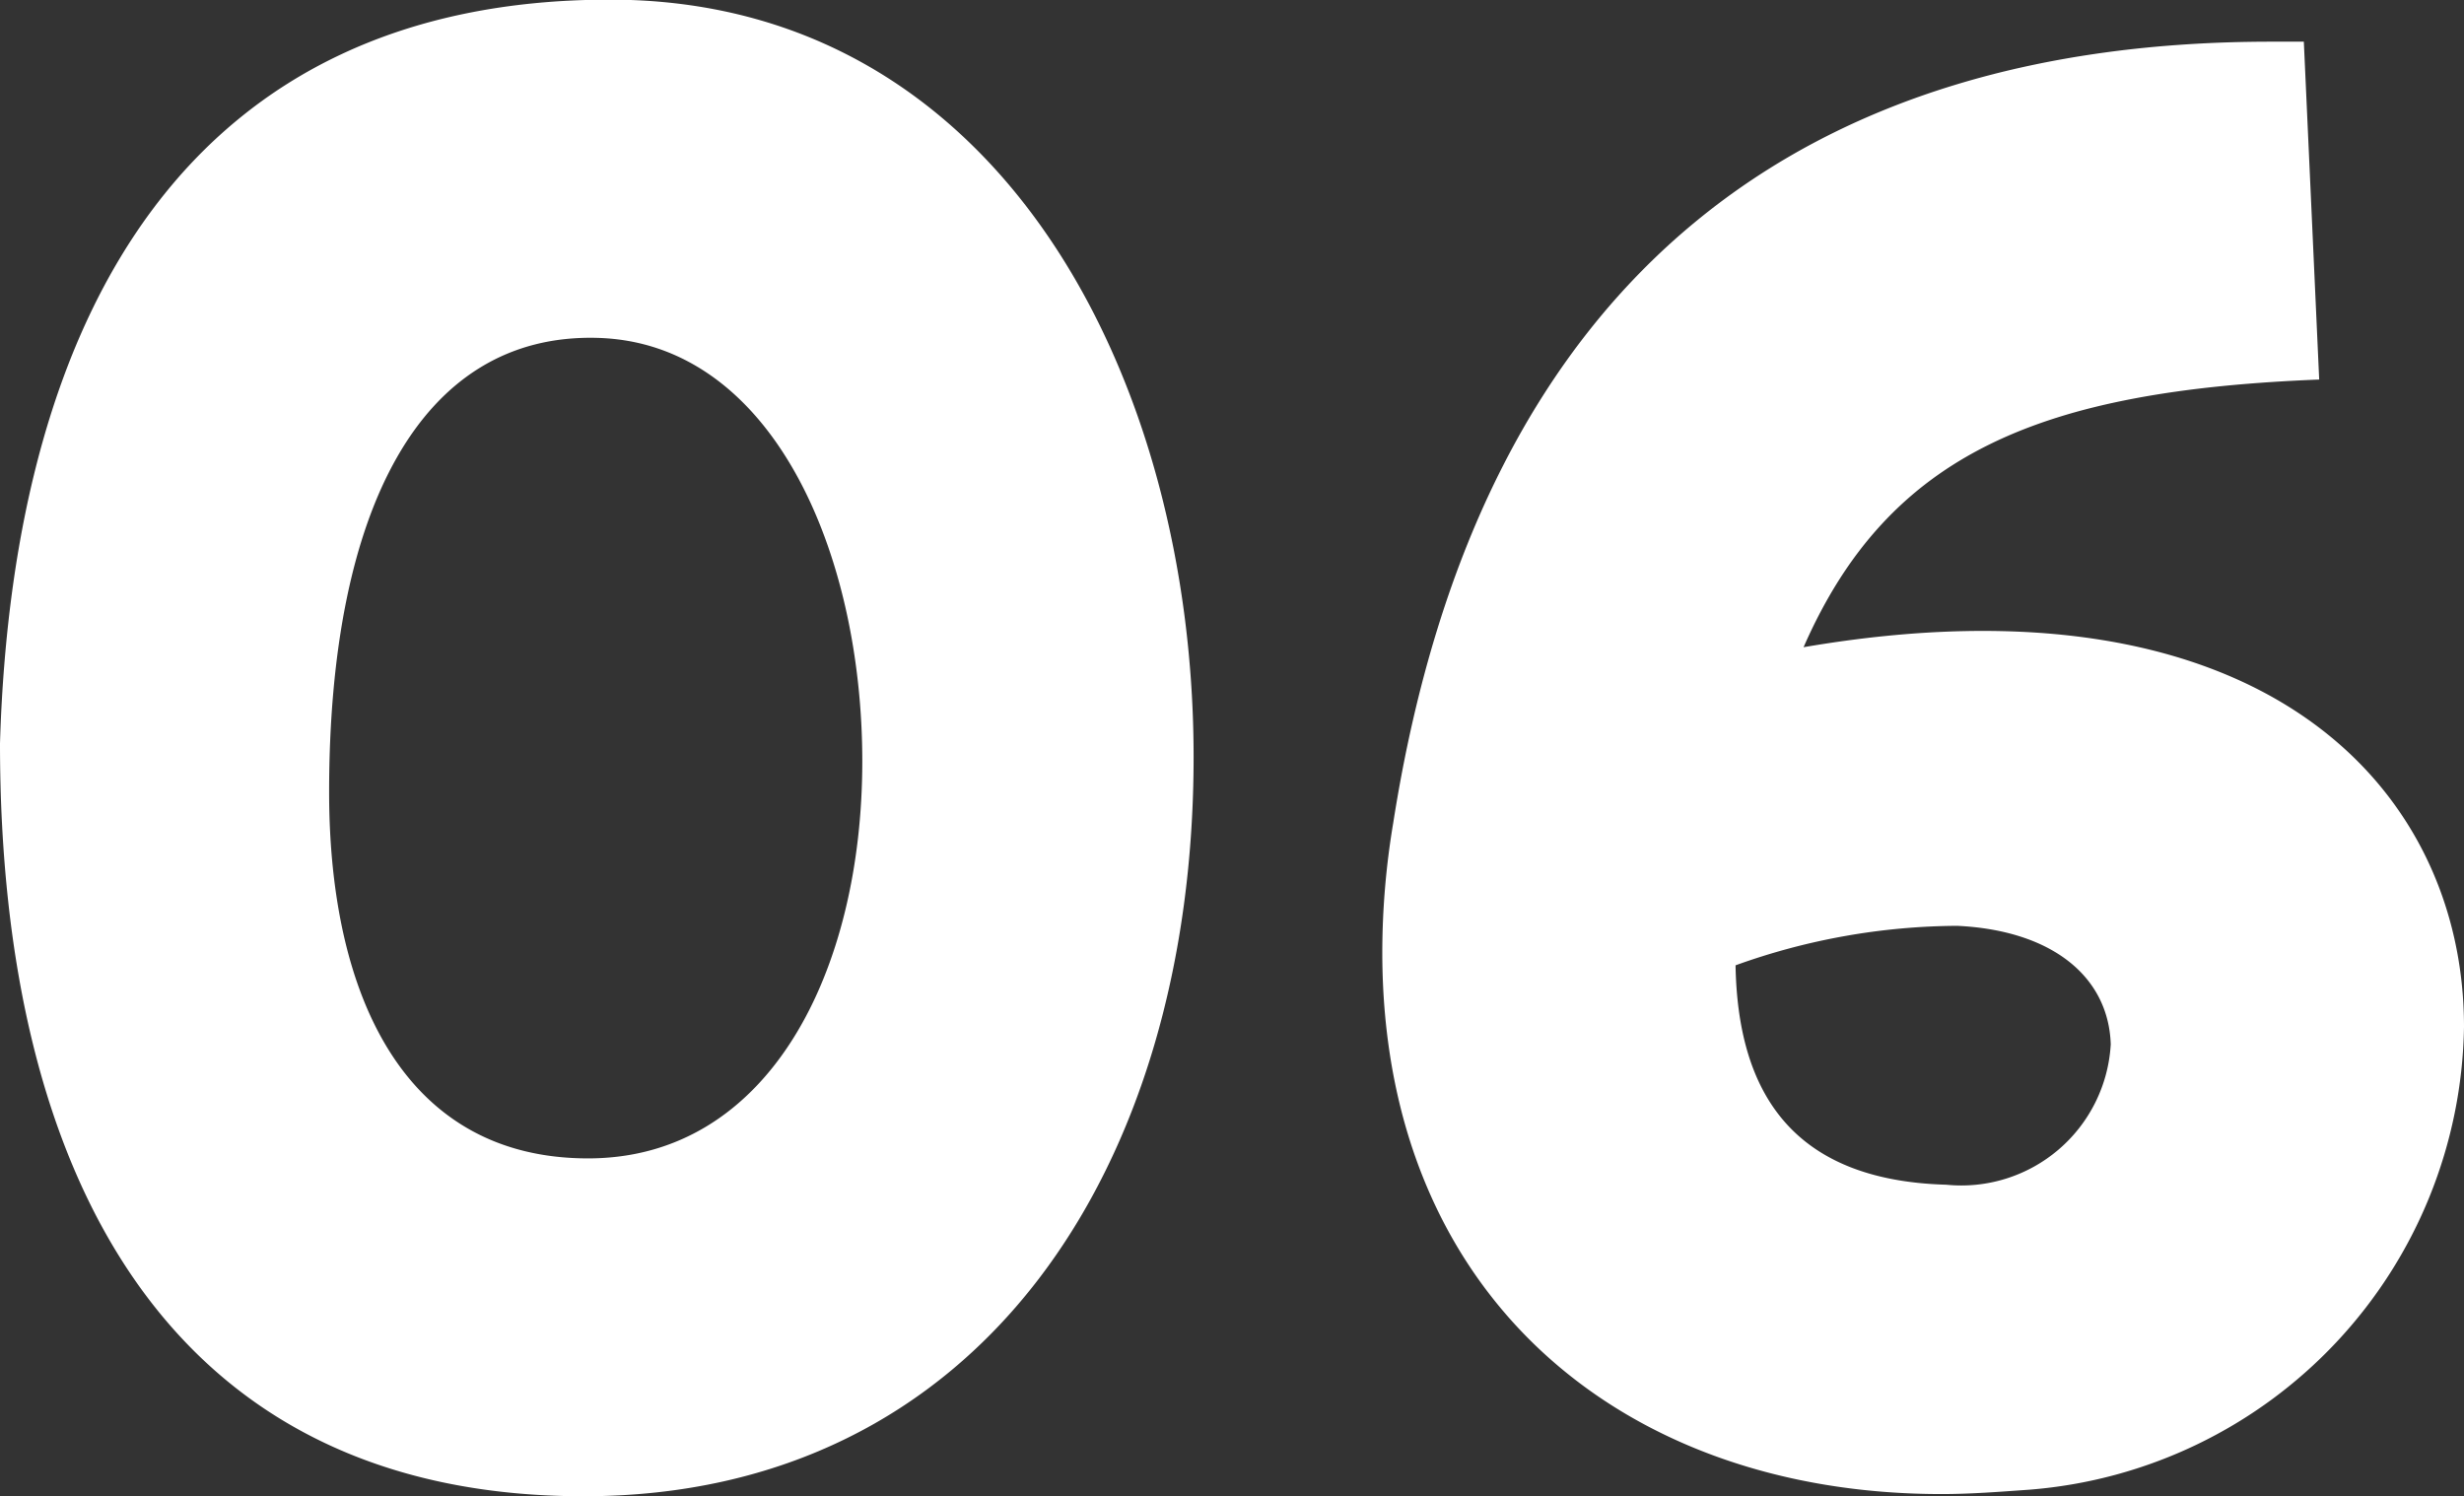 <svg xmlns="http://www.w3.org/2000/svg" width="34.813" height="21.142" viewBox="0 0 34.813 21.142">
  <rect x="0" y="0" width="34.813" height="21.142" fill="#333333" stroke="none"/>
  <path id="パス_937" data-name="パス 937" d="M9.424-1.178c5.611,0,8.618-4.65,8.618-10.447,0-5.3-2.7-10.7-8.246-10.7-5.859,0-8.432,4.309-8.618,10.509C1.178-5.611,3.627-1.178,9.424-1.178Zm.062-4.774c-2.573,0-3.658-2.263-3.658-5.177,0-4,1.3-6.479,3.782-6.417s3.751,3.038,3.751,5.983S12.059-5.952,9.486-5.952ZM29.853-1.271a6.664,6.664,0,0,0,6.138-6.541c0-3.348-2.821-6.479-9.331-5.363,1.209-2.759,3.379-3.627,7.285-3.782l-.217-4.774h-.465c-6.417,0-11.16,3.131-12.4,11.036a11.082,11.082,0,0,0-.155,1.829c0,4.867,3.41,7.657,7.9,7.657C29.016-1.209,29.419-1.24,29.853-1.271ZM28.675-5.58c-2.2-.062-2.945-1.333-2.976-3.1a9.35,9.35,0,0,1,3.131-.558c1.333.062,2.139.713,2.17,1.674A2.115,2.115,0,0,1,28.675-5.58Z" transform="translate(-1.178 22.32)" fill="#fff"/>
</svg>
